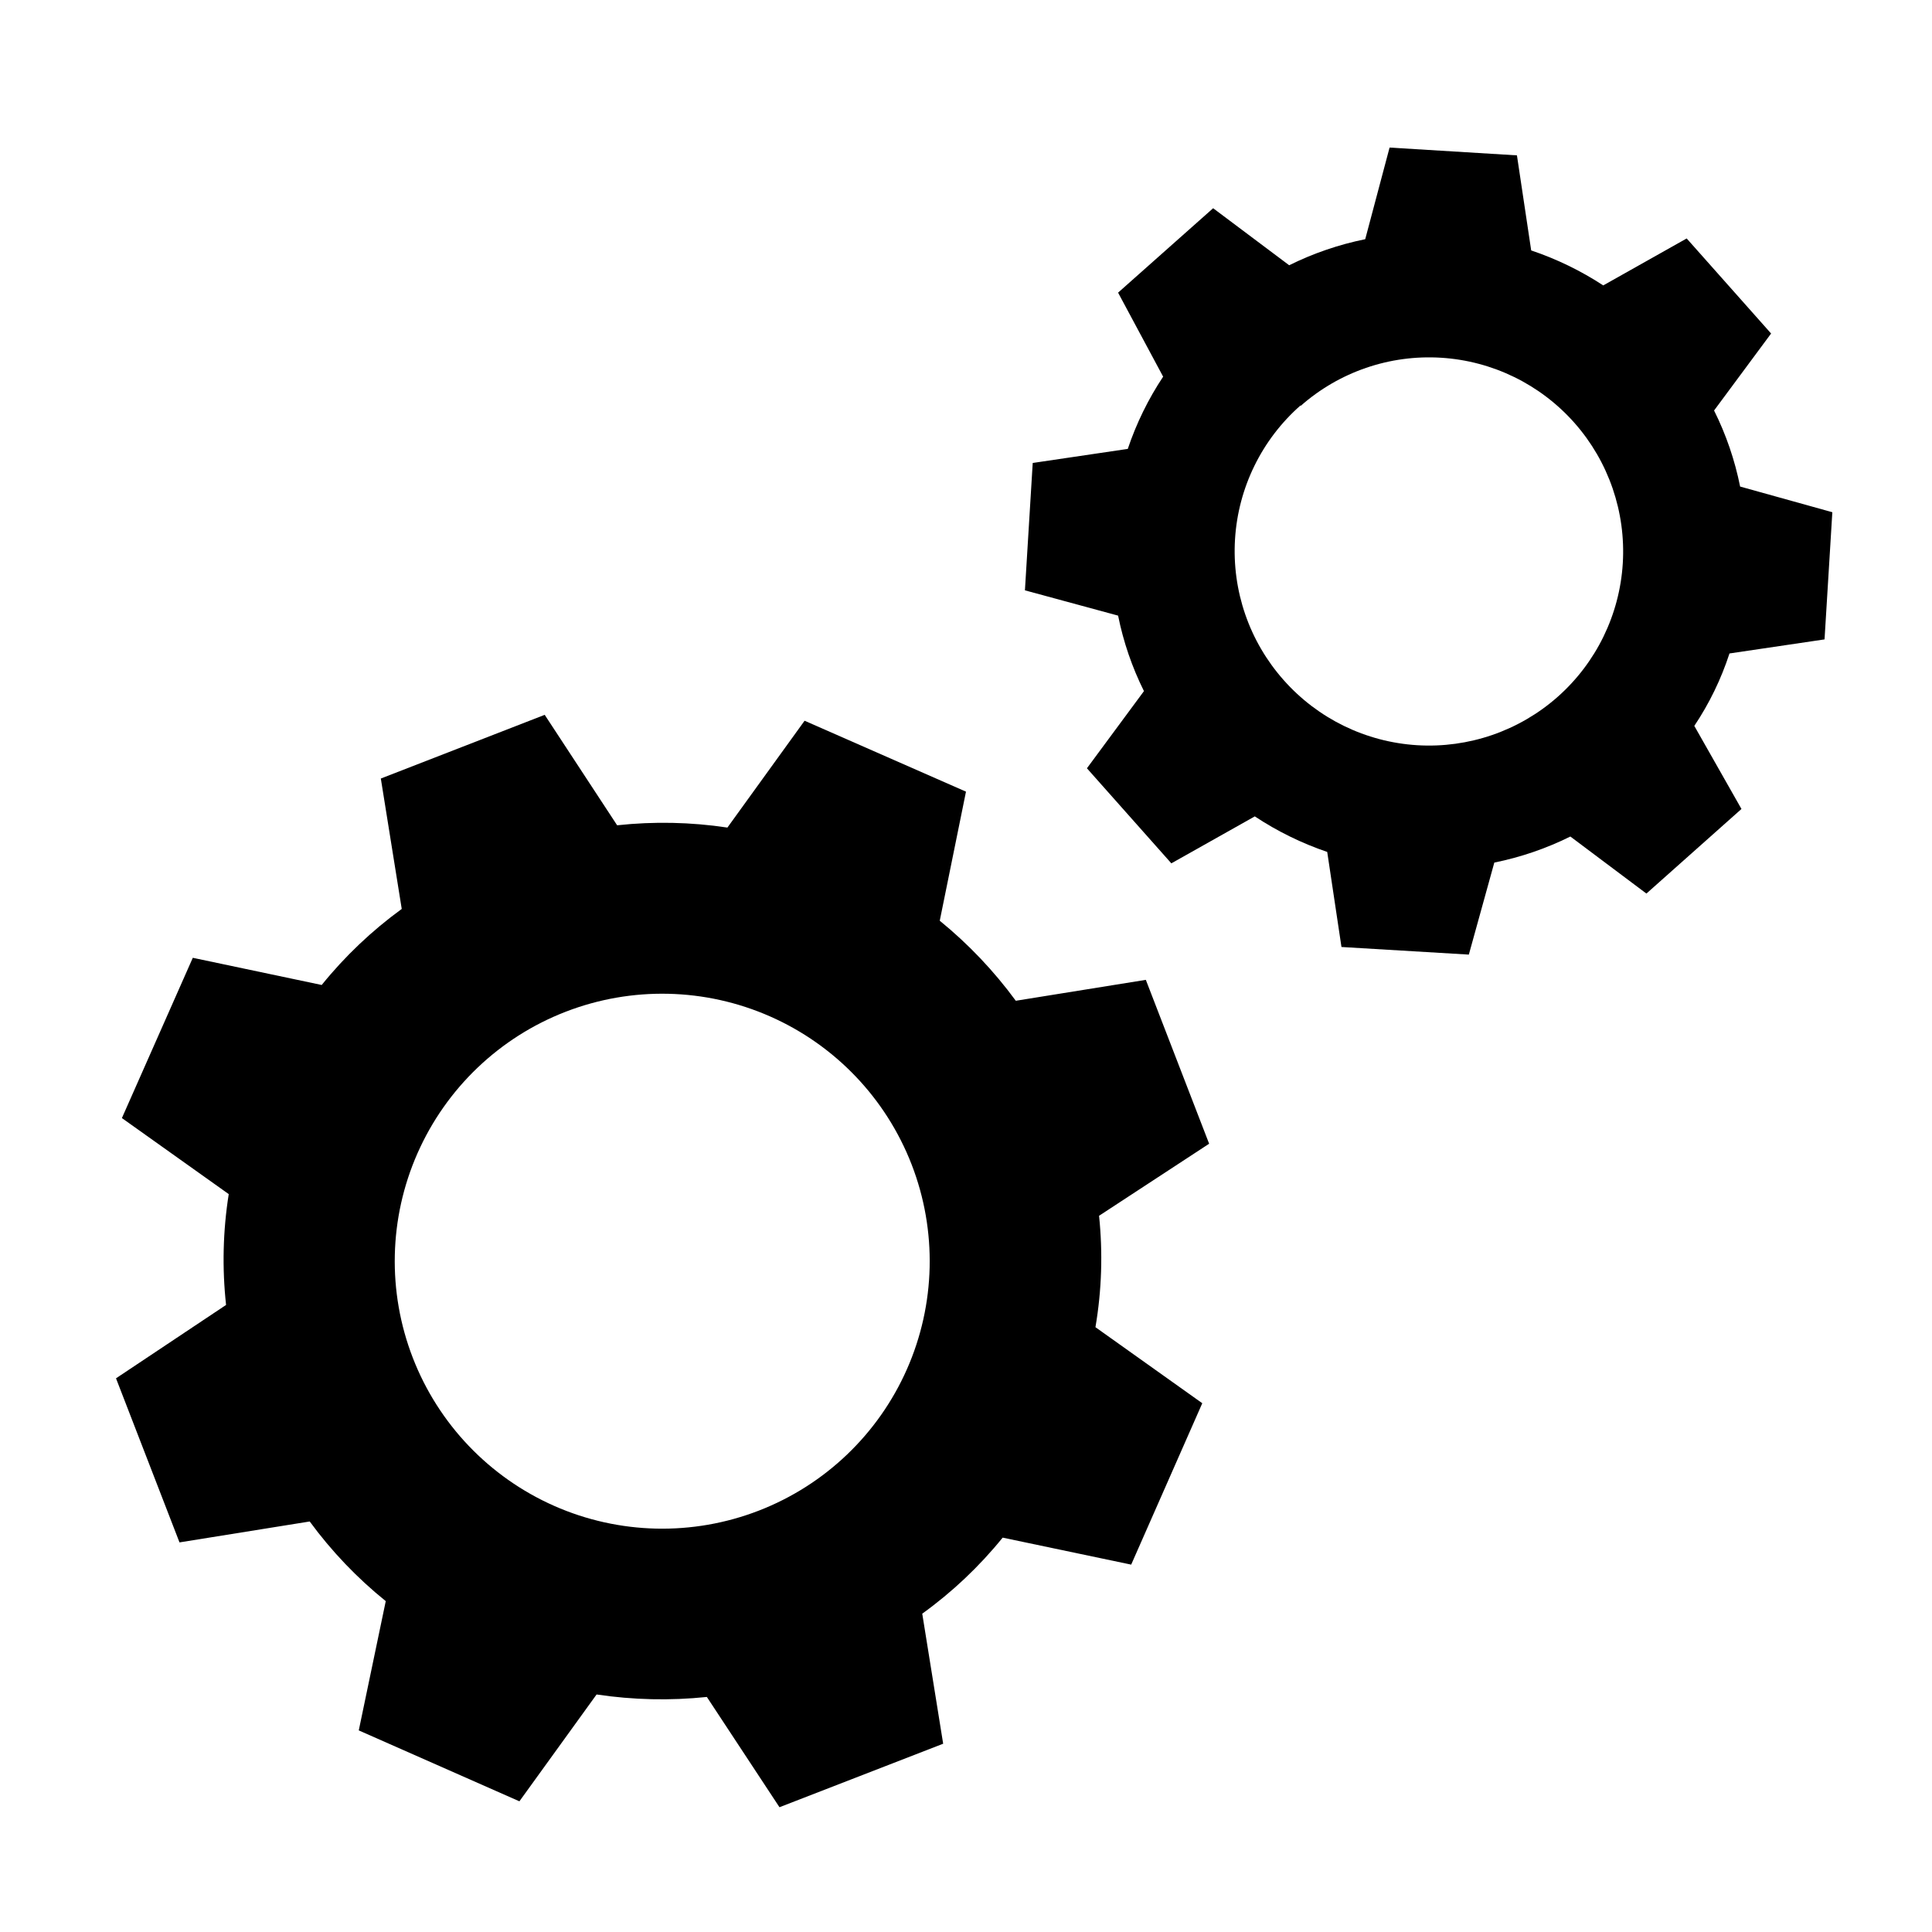 <?xml version="1.0" encoding="UTF-8"?>
<!-- Uploaded to: ICON Repo, www.svgrepo.com, Generator: ICON Repo Mixer Tools -->
<svg fill="#000000" width="800px" height="800px" version="1.1" viewBox="144 144 512 512" xmlns="http://www.w3.org/2000/svg">
 <g>
  <path d="m447.16 327.15-15.113 20.453 22.371 25.191 22.117-12.445h-0.004c5.969 3.949 12.418 7.117 19.195 9.422l3.777 25.191 33.754 2.016 6.75-24.383 0.004-0.004c6.988-1.414 13.762-3.734 20.152-6.902l20.152 15.113 25.191-22.418-12.496-22.016c3.973-5.938 7.109-12.398 9.32-19.195l25.191-3.727 2.066-33.703-24.434-6.801-0.004-0.004c-1.398-6.992-3.719-13.77-6.902-20.152l15.113-20.402-22.371-25.191-22.117 12.445 0.004-0.004c-5.945-3.887-12.359-7.004-19.094-9.27l-3.777-25.191-33.754-2.066-6.453 24.285c-6.988 1.414-13.762 3.734-20.152 6.902l-20.152-15.113-25.191 22.371 11.941 22.266c-3.949 5.945-7.098 12.379-9.371 19.145l-25.191 3.727-2.066 33.754 24.691 6.703c1.395 6.941 3.699 13.664 6.852 20.004zm41.516-75.57h-0.004c10.227-9.027 23.617-13.625 37.23-12.777 13.613 0.844 26.332 7.062 35.363 17.285 9.027 10.219 13.629 23.609 12.789 37.223-0.84 13.613-7.051 26.336-17.27 35.371-10.219 9.031-23.605 13.637-37.219 12.805-13.613-0.836-26.34-7.043-35.379-17.258-9.094-10.234-13.73-23.668-12.891-37.332 0.84-13.664 7.094-26.43 17.375-35.469z"/>
  <path d="m191.57 552.75 34.512-5.543h-0.004c5.773 7.883 12.551 14.977 20.152 21.109l-7.152 34.258 42.57 18.793 20.453-28.312h0.004c9.672 1.449 19.492 1.672 29.219 0.656l19.246 29.223 43.379-16.828-5.543-34.461v-0.004c7.965-5.742 15.133-12.52 21.312-20.152l34.059 7.152 18.84-42.77-28.312-20.152c1.664-9.75 1.984-19.684 0.957-29.523l29.172-19.094-16.777-43.43-34.461 5.543c-5.789-7.898-12.562-15.027-20.152-21.211l6.953-34.207-42.773-18.793-20.453 28.312h-0.004c-9.672-1.457-19.496-1.66-29.219-0.605l-19.195-29.27-43.43 16.879 5.543 34.559c-7.922 5.762-15.055 12.535-21.211 20.152l-34.16-7.203-18.789 42.473 28.312 20.152c-1.539 9.715-1.777 19.594-0.707 29.371l-29.168 19.445zm63.074-103.13c7.59-17.203 21.699-30.688 39.23-37.484s37.043-6.348 54.242 1.242c17.203 7.59 30.684 21.703 37.48 39.234 6.793 17.527 6.344 37.043-1.246 54.242-7.594 17.199-21.707 30.68-39.238 37.473s-37.043 6.344-54.242-1.25c-17.195-7.594-30.672-21.703-37.465-39.23-6.793-17.523-6.348-37.031 1.238-54.227z"/>
 </g>
</svg>